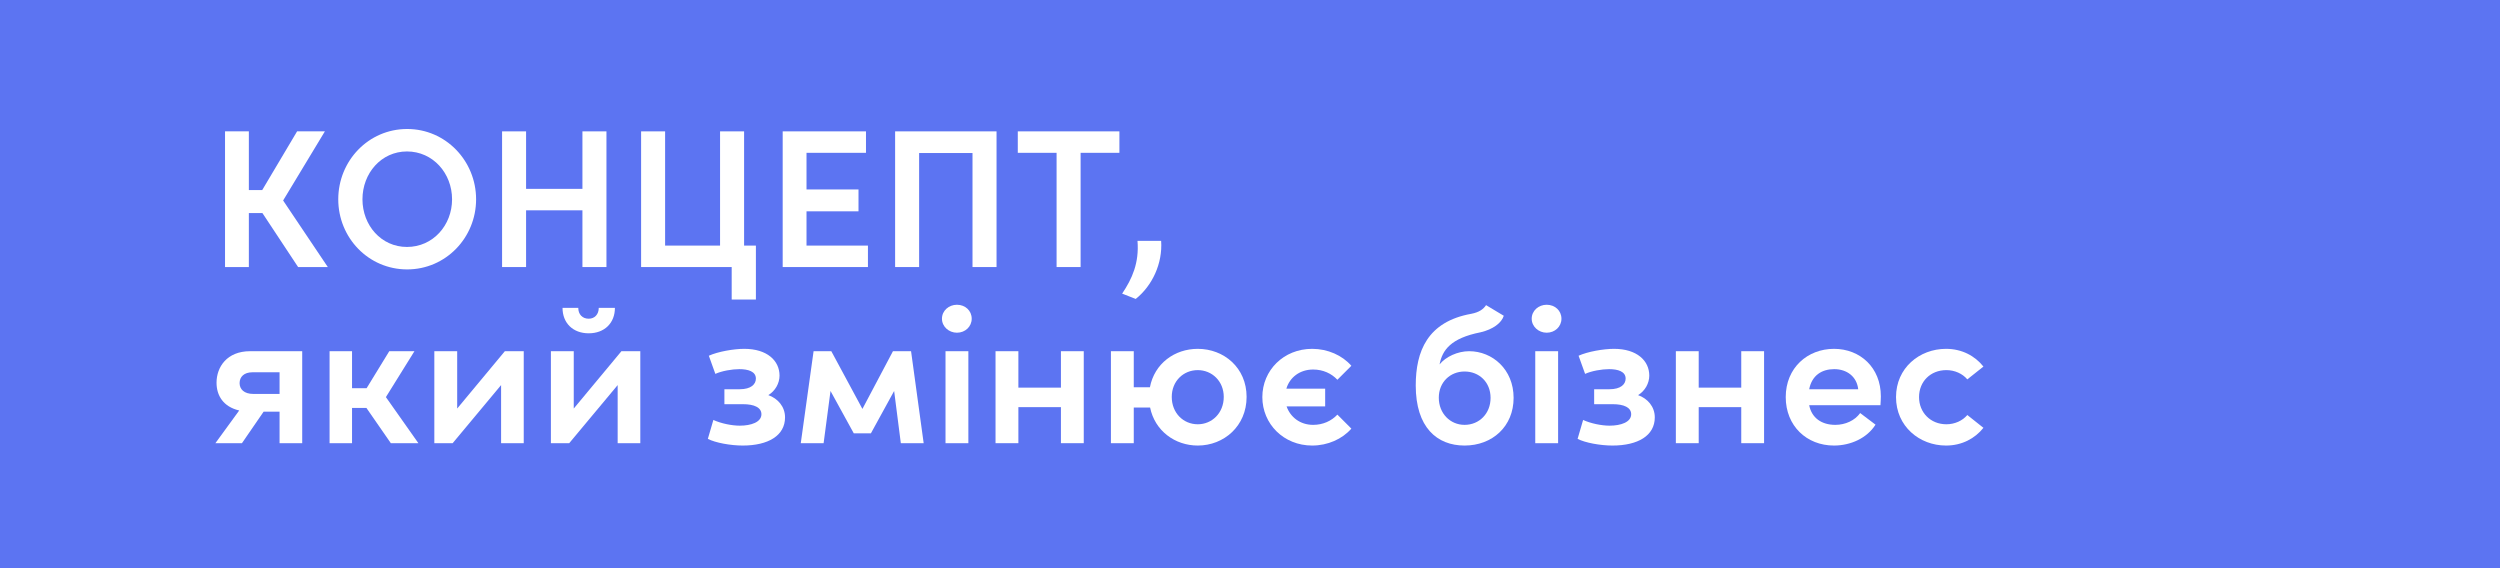 <?xml version="1.0" encoding="UTF-8"?> <svg xmlns="http://www.w3.org/2000/svg" xmlns:xlink="http://www.w3.org/1999/xlink" width="440" zoomAndPan="magnify" viewBox="0 0 330 75" height="100" preserveAspectRatio="xMidYMid meet"> <defs> <g></g> </defs> <rect x="-33" width="396" fill="#ffffff" y="-7.5" height="90" fill-opacity="1"></rect> <rect x="-33" width="396" fill="#ffffff" y="-7.5" height="90" fill-opacity="1"></rect> <rect x="-33" width="396" fill="#ffffff" y="-7.5" height="90" fill-opacity="1"></rect> <rect x="-33" width="396" fill="#5c74f2" y="-7.5" height="90" fill-opacity="1"></rect> <g fill="#ffffff" fill-opacity="1"> <g transform="translate(27.415, 35.25)"> <g> <path d="M 15.855 0 L 9.957 -8.785 L 15.469 -17.91 L 11.801 -17.91 L 7.199 -10.164 L 5.434 -10.164 L 5.434 -17.91 L 2.289 -17.91 L 2.289 0 L 5.434 0 L 5.434 -7.121 L 7.227 -7.121 L 11.934 0 Z M 15.855 0 "></path> </g> </g> </g> <g fill="#ffffff" fill-opacity="1"> <g transform="translate(43.505, 35.25)"> <g> <path d="M 10.242 0.312 C 15.336 0.312 19.34 -3.875 19.34 -8.941 C 19.34 -14.012 15.336 -18.223 10.242 -18.223 C 5.121 -18.223 1.145 -14.012 1.145 -8.941 C 1.145 -3.875 5.121 0.312 10.242 0.312 Z M 10.215 -2.652 C 6.812 -2.652 4.34 -5.512 4.34 -8.941 C 4.34 -12.375 6.812 -15.258 10.215 -15.258 C 13.648 -15.258 16.168 -12.375 16.168 -8.941 C 16.168 -5.512 13.648 -2.652 10.215 -2.652 Z M 10.215 -2.652 "></path> </g> </g> </g> <g fill="#ffffff" fill-opacity="1"> <g transform="translate(63.986, 35.25)"> <g> <path d="M 12.895 -10.32 L 5.457 -10.32 L 5.457 -17.91 L 2.289 -17.91 L 2.289 0 L 5.457 0 L 5.457 -7.488 L 12.895 -7.488 L 12.895 0 L 16.066 0 L 16.066 -17.91 L 12.895 -17.91 Z M 12.895 -10.32 "></path> </g> </g> </g> <g fill="#ffffff" fill-opacity="1"> <g transform="translate(82.337, 35.25)"> <g> <path d="M 15.883 -17.91 L 12.711 -17.91 L 12.711 -2.832 L 5.457 -2.832 L 5.457 -17.91 L 2.289 -17.91 L 2.289 0 L 14.246 0 L 14.246 4.289 L 17.441 4.289 L 17.441 -2.832 L 15.883 -2.832 Z M 15.883 -17.91 "></path> </g> </g> </g> <g fill="#ffffff" fill-opacity="1"> <g transform="translate(101.025, 35.25)"> <g> <path d="M 5.434 -7.355 L 12.297 -7.355 L 12.297 -10.242 L 5.434 -10.242 L 5.434 -15.078 L 13.285 -15.078 L 13.285 -17.91 L 2.289 -17.91 L 2.289 0 L 13.543 0 L 13.543 -2.832 L 5.434 -2.832 Z M 5.434 -7.355 "></path> </g> </g> </g> <g fill="#ffffff" fill-opacity="1"> <g transform="translate(115.867, 35.25)"> <g> <path d="M 2.289 0 L 5.457 0 L 5.457 -15.051 L 12.504 -15.051 L 12.504 0 L 15.676 0 L 15.676 -17.91 L 2.289 -17.91 Z M 2.289 0 "></path> </g> </g> </g> <g fill="#ffffff" fill-opacity="1"> <g transform="translate(133.828, 35.25)"> <g> <path d="M 0.52 -17.91 L 0.52 -15.078 L 5.641 -15.078 L 5.641 0 L 8.812 0 L 8.812 -15.078 L 13.934 -15.078 L 13.934 -17.91 Z M 0.52 -17.91 "></path> </g> </g> </g> <g fill="#ffffff" fill-opacity="1"> <g transform="translate(148.279, 35.25)"> <g> <path d="M 1.637 4.211 C 3.82 2.469 5.199 -0.469 4.992 -3.457 L 1.871 -3.457 C 2.105 -0.547 1.168 1.535 -0.156 3.508 Z M 1.637 4.211 "></path> </g> </g> </g> <g fill="#ffffff" fill-opacity="1"> <g transform="translate(27.415, 58.5)"> <g> <path d="M 5.59 -12.141 C 2.547 -12.141 1.168 -10.059 1.168 -7.98 C 1.168 -6.289 2.055 -4.809 4.16 -4.316 L 1.016 0 L 4.523 0 L 7.383 -4.16 L 9.488 -4.16 L 9.488 0 L 12.477 0 L 12.477 -12.141 Z M 6.031 -6.5 C 4.809 -6.5 4.211 -7.121 4.211 -7.93 C 4.211 -8.762 4.809 -9.359 5.902 -9.359 L 9.488 -9.359 L 9.488 -6.5 Z M 6.031 -6.5 "></path> </g> </g> </g> <g fill="#ffffff" fill-opacity="1"> <g transform="translate(41.711, 58.5)"> <g> <path d="M 13.516 0 L 9.227 -6.082 L 12.996 -12.141 L 9.672 -12.141 L 6.68 -7.254 L 4.758 -7.254 L 4.758 -12.141 L 1.793 -12.141 L 1.793 0 L 4.758 0 L 4.758 -4.652 L 6.656 -4.652 L 9.879 0 Z M 13.516 0 "></path> </g> </g> </g> <g fill="#ffffff" fill-opacity="1"> <g transform="translate(55.539, 58.5)"> <g> <path d="M 4.809 -4.574 L 4.809 -12.141 L 1.793 -12.141 L 1.793 0 L 4.211 0 L 10.605 -7.668 L 10.605 0 L 13.594 0 L 13.594 -12.141 L 11.102 -12.141 Z M 4.809 -4.574 "></path> </g> </g> </g> <g fill="#ffffff" fill-opacity="1"> <g transform="translate(70.926, 58.5)"> <g> <path d="M 6.785 -14.504 C 8.863 -14.504 10.242 -15.855 10.242 -17.859 L 8.109 -17.859 C 8.109 -17 7.566 -16.43 6.785 -16.43 C 5.953 -16.43 5.406 -17 5.406 -17.859 L 3.328 -17.859 C 3.328 -15.855 4.707 -14.504 6.785 -14.504 Z M 4.809 -4.574 L 4.809 -12.141 L 1.793 -12.141 L 1.793 0 L 4.211 0 L 10.605 -7.668 L 10.605 0 L 13.594 0 L 13.594 -12.141 L 11.102 -12.141 Z M 4.809 -4.574 "></path> </g> </g> </g> <g fill="#ffffff" fill-opacity="1"> <g transform="translate(86.314, 58.5)"> <g></g> </g> </g> <g fill="#ffffff" fill-opacity="1"> <g transform="translate(92.656, 58.5)"> <g> <path d="M 8.762 -6.344 C 9.672 -6.891 10.242 -7.902 10.242 -8.918 C 10.242 -10.891 8.605 -12.453 5.59 -12.453 C 4.184 -12.453 2.105 -12.086 0.91 -11.543 L 1.77 -9.148 C 2.625 -9.539 3.977 -9.773 4.938 -9.773 C 6.109 -9.773 7.121 -9.461 7.121 -8.527 C 7.121 -7.773 6.473 -7.121 4.992 -7.121 L 2.965 -7.121 L 2.965 -5.148 L 5.406 -5.148 C 6.914 -5.148 7.852 -4.707 7.852 -3.82 C 7.852 -2.781 6.5 -2.312 4.992 -2.312 C 3.953 -2.312 2.523 -2.598 1.508 -3.066 L 0.781 -0.57 C 1.77 -0.051 3.797 0.312 5.383 0.312 C 8.734 0.312 10.969 -0.988 10.969 -3.406 C 10.969 -4.836 10.008 -5.902 8.762 -6.344 Z M 8.762 -6.344 "></path> </g> </g> </g> <g fill="#ffffff" fill-opacity="1"> <g transform="translate(104.612, 58.5)"> <g> <path d="M 15.648 -12.141 L 13.258 -12.141 L 9.227 -4.523 L 5.121 -12.141 L 2.781 -12.141 L 1.09 0 L 4.105 0 L 5.016 -6.891 L 8.086 -1.301 L 10.348 -1.301 L 13.414 -6.891 L 14.297 0 L 17.312 0 Z M 15.648 -12.141 "></path> </g> </g> </g> <g fill="#ffffff" fill-opacity="1"> <g transform="translate(123.015, 58.5)"> <g> <path d="M 3.301 -14.582 C 4.395 -14.582 5.25 -15.391 5.25 -16.43 C 5.25 -17.496 4.395 -18.273 3.301 -18.273 C 2.234 -18.273 1.324 -17.496 1.324 -16.43 C 1.324 -15.391 2.234 -14.582 3.301 -14.582 Z M 4.809 0 L 4.809 -12.141 L 1.793 -12.141 L 1.793 0 Z M 4.809 0 "></path> </g> </g> </g> <g fill="#ffffff" fill-opacity="1"> <g transform="translate(129.617, 58.5)"> <g> <path d="M 10.426 -7.332 L 4.809 -7.332 L 4.809 -12.141 L 1.793 -12.141 L 1.793 0 L 4.809 0 L 4.809 -4.758 L 10.426 -4.758 L 10.426 0 L 13.438 0 L 13.438 -12.141 L 10.426 -12.141 Z M 10.426 -7.332 "></path> </g> </g> </g> <g fill="#ffffff" fill-opacity="1"> <g transform="translate(144.848, 58.5)"> <g> <path d="M 13.258 -12.453 C 10.191 -12.453 7.539 -10.504 6.941 -7.383 L 4.809 -7.383 L 4.809 -12.141 L 1.793 -12.141 L 1.793 0 L 4.809 0 L 4.809 -4.707 L 6.965 -4.707 C 7.59 -1.637 10.242 0.312 13.258 0.312 C 16.715 0.312 19.703 -2.262 19.703 -6.109 C 19.703 -9.957 16.715 -12.453 13.258 -12.453 Z M 13.258 -2.496 C 11.359 -2.496 9.824 -3.977 9.824 -6.109 C 9.824 -8.188 11.359 -9.645 13.258 -9.645 C 15.129 -9.645 16.688 -8.188 16.688 -6.109 C 16.688 -3.977 15.129 -2.496 13.258 -2.496 Z M 13.258 -2.496 "></path> </g> </g> </g> <g fill="#ffffff" fill-opacity="1"> <g transform="translate(165.59, 58.5)"> <g> <path d="M 7.746 -2.418 C 6.004 -2.418 4.73 -3.457 4.238 -4.859 L 9.332 -4.859 L 9.332 -7.199 L 4.211 -7.199 C 4.652 -8.684 5.98 -9.723 7.746 -9.723 C 9.047 -9.723 10.164 -9.203 10.945 -8.371 L 12.789 -10.215 C 11.594 -11.594 9.672 -12.453 7.617 -12.453 C 3.848 -12.453 1.039 -9.617 1.039 -6.082 C 1.039 -2.547 3.848 0.312 7.617 0.312 C 9.672 0.312 11.594 -0.547 12.789 -1.922 L 10.945 -3.77 C 10.164 -2.938 9.047 -2.418 7.746 -2.418 Z M 7.746 -2.418 "></path> </g> </g> </g> <g fill="#ffffff" fill-opacity="1"> <g transform="translate(179.184, 58.5)"> <g></g> </g> </g> <g fill="#ffffff" fill-opacity="1"> <g transform="translate(185.526, 58.5)"> <g> <path d="M 8.395 -12.141 C 6.891 -12.141 5.305 -11.41 4.496 -10.398 C 4.859 -12.297 5.98 -13.855 9.902 -14.637 C 11.566 -15.023 12.688 -15.883 12.973 -16.82 L 10.633 -18.223 C 10.293 -17.703 9.75 -17.285 8.684 -17.078 C 2.887 -16.039 1.352 -12.113 1.352 -7.617 C 1.352 -2.078 4.16 0.312 7.797 0.312 C 11.465 0.312 14.27 -2.211 14.27 -5.98 C 14.27 -9.75 11.465 -12.141 8.395 -12.141 Z M 7.797 -2.418 C 5.902 -2.418 4.395 -3.926 4.395 -6.004 C 4.395 -8.059 5.902 -9.461 7.797 -9.461 C 9.723 -9.461 11.23 -8.059 11.23 -5.98 C 11.23 -3.898 9.723 -2.418 7.797 -2.418 Z M 7.797 -2.418 "></path> </g> </g> </g> <g fill="#ffffff" fill-opacity="1"> <g transform="translate(200.861, 58.5)"> <g> <path d="M 3.301 -14.582 C 4.395 -14.582 5.25 -15.391 5.25 -16.43 C 5.25 -17.496 4.395 -18.273 3.301 -18.273 C 2.234 -18.273 1.324 -17.496 1.324 -16.43 C 1.324 -15.391 2.234 -14.582 3.301 -14.582 Z M 4.809 0 L 4.809 -12.141 L 1.793 -12.141 L 1.793 0 Z M 4.809 0 "></path> </g> </g> </g> <g fill="#ffffff" fill-opacity="1"> <g transform="translate(207.463, 58.5)"> <g> <path d="M 8.762 -6.344 C 9.672 -6.891 10.242 -7.902 10.242 -8.918 C 10.242 -10.891 8.605 -12.453 5.59 -12.453 C 4.184 -12.453 2.105 -12.086 0.91 -11.543 L 1.77 -9.148 C 2.625 -9.539 3.977 -9.773 4.938 -9.773 C 6.109 -9.773 7.121 -9.461 7.121 -8.527 C 7.121 -7.773 6.473 -7.121 4.992 -7.121 L 2.965 -7.121 L 2.965 -5.148 L 5.406 -5.148 C 6.914 -5.148 7.852 -4.707 7.852 -3.82 C 7.852 -2.781 6.5 -2.312 4.992 -2.312 C 3.953 -2.312 2.523 -2.598 1.508 -3.066 L 0.781 -0.57 C 1.77 -0.051 3.797 0.312 5.383 0.312 C 8.734 0.312 10.969 -0.988 10.969 -3.406 C 10.969 -4.836 10.008 -5.902 8.762 -6.344 Z M 8.762 -6.344 "></path> </g> </g> </g> <g fill="#ffffff" fill-opacity="1"> <g transform="translate(219.42, 58.5)"> <g> <path d="M 10.426 -7.332 L 4.809 -7.332 L 4.809 -12.141 L 1.793 -12.141 L 1.793 0 L 4.809 0 L 4.809 -4.758 L 10.426 -4.758 L 10.426 0 L 13.438 0 L 13.438 -12.141 L 10.426 -12.141 Z M 10.426 -7.332 "></path> </g> </g> </g> <g fill="#ffffff" fill-opacity="1"> <g transform="translate(234.651, 58.5)"> <g> <path d="M 13.621 -6.188 C 13.621 -9.98 10.891 -12.453 7.434 -12.453 C 3.953 -12.453 1.066 -9.957 1.066 -6.082 C 1.066 -2.289 3.82 0.312 7.434 0.312 C 9.645 0.312 11.801 -0.676 12.918 -2.445 L 10.891 -3.977 C 10.191 -2.988 8.918 -2.418 7.617 -2.418 C 5.797 -2.418 4.496 -3.328 4.16 -5.016 L 13.57 -5.016 C 13.594 -5.457 13.621 -5.848 13.621 -6.188 Z M 4.16 -7.121 C 4.523 -8.969 5.848 -9.773 7.461 -9.773 C 9.148 -9.773 10.449 -8.785 10.633 -7.121 Z M 4.16 -7.121 "></path> </g> </g> </g> <g fill="#ffffff" fill-opacity="1"> <g transform="translate(249.259, 58.5)"> <g> <path d="M 7.617 0.312 C 9.723 0.312 11.438 -0.625 12.555 -2.027 L 10.426 -3.719 C 9.801 -2.965 8.762 -2.496 7.668 -2.496 C 5.562 -2.496 4.055 -4.055 4.055 -6.082 C 4.055 -8.137 5.562 -9.645 7.668 -9.645 C 8.762 -9.645 9.801 -9.176 10.426 -8.422 L 12.555 -10.113 C 11.438 -11.516 9.723 -12.453 7.617 -12.453 C 4.105 -12.453 1.016 -9.93 1.016 -6.082 C 1.016 -2.234 4.105 0.312 7.617 0.312 Z M 7.617 0.312 "></path> </g> </g> </g> </svg> 
